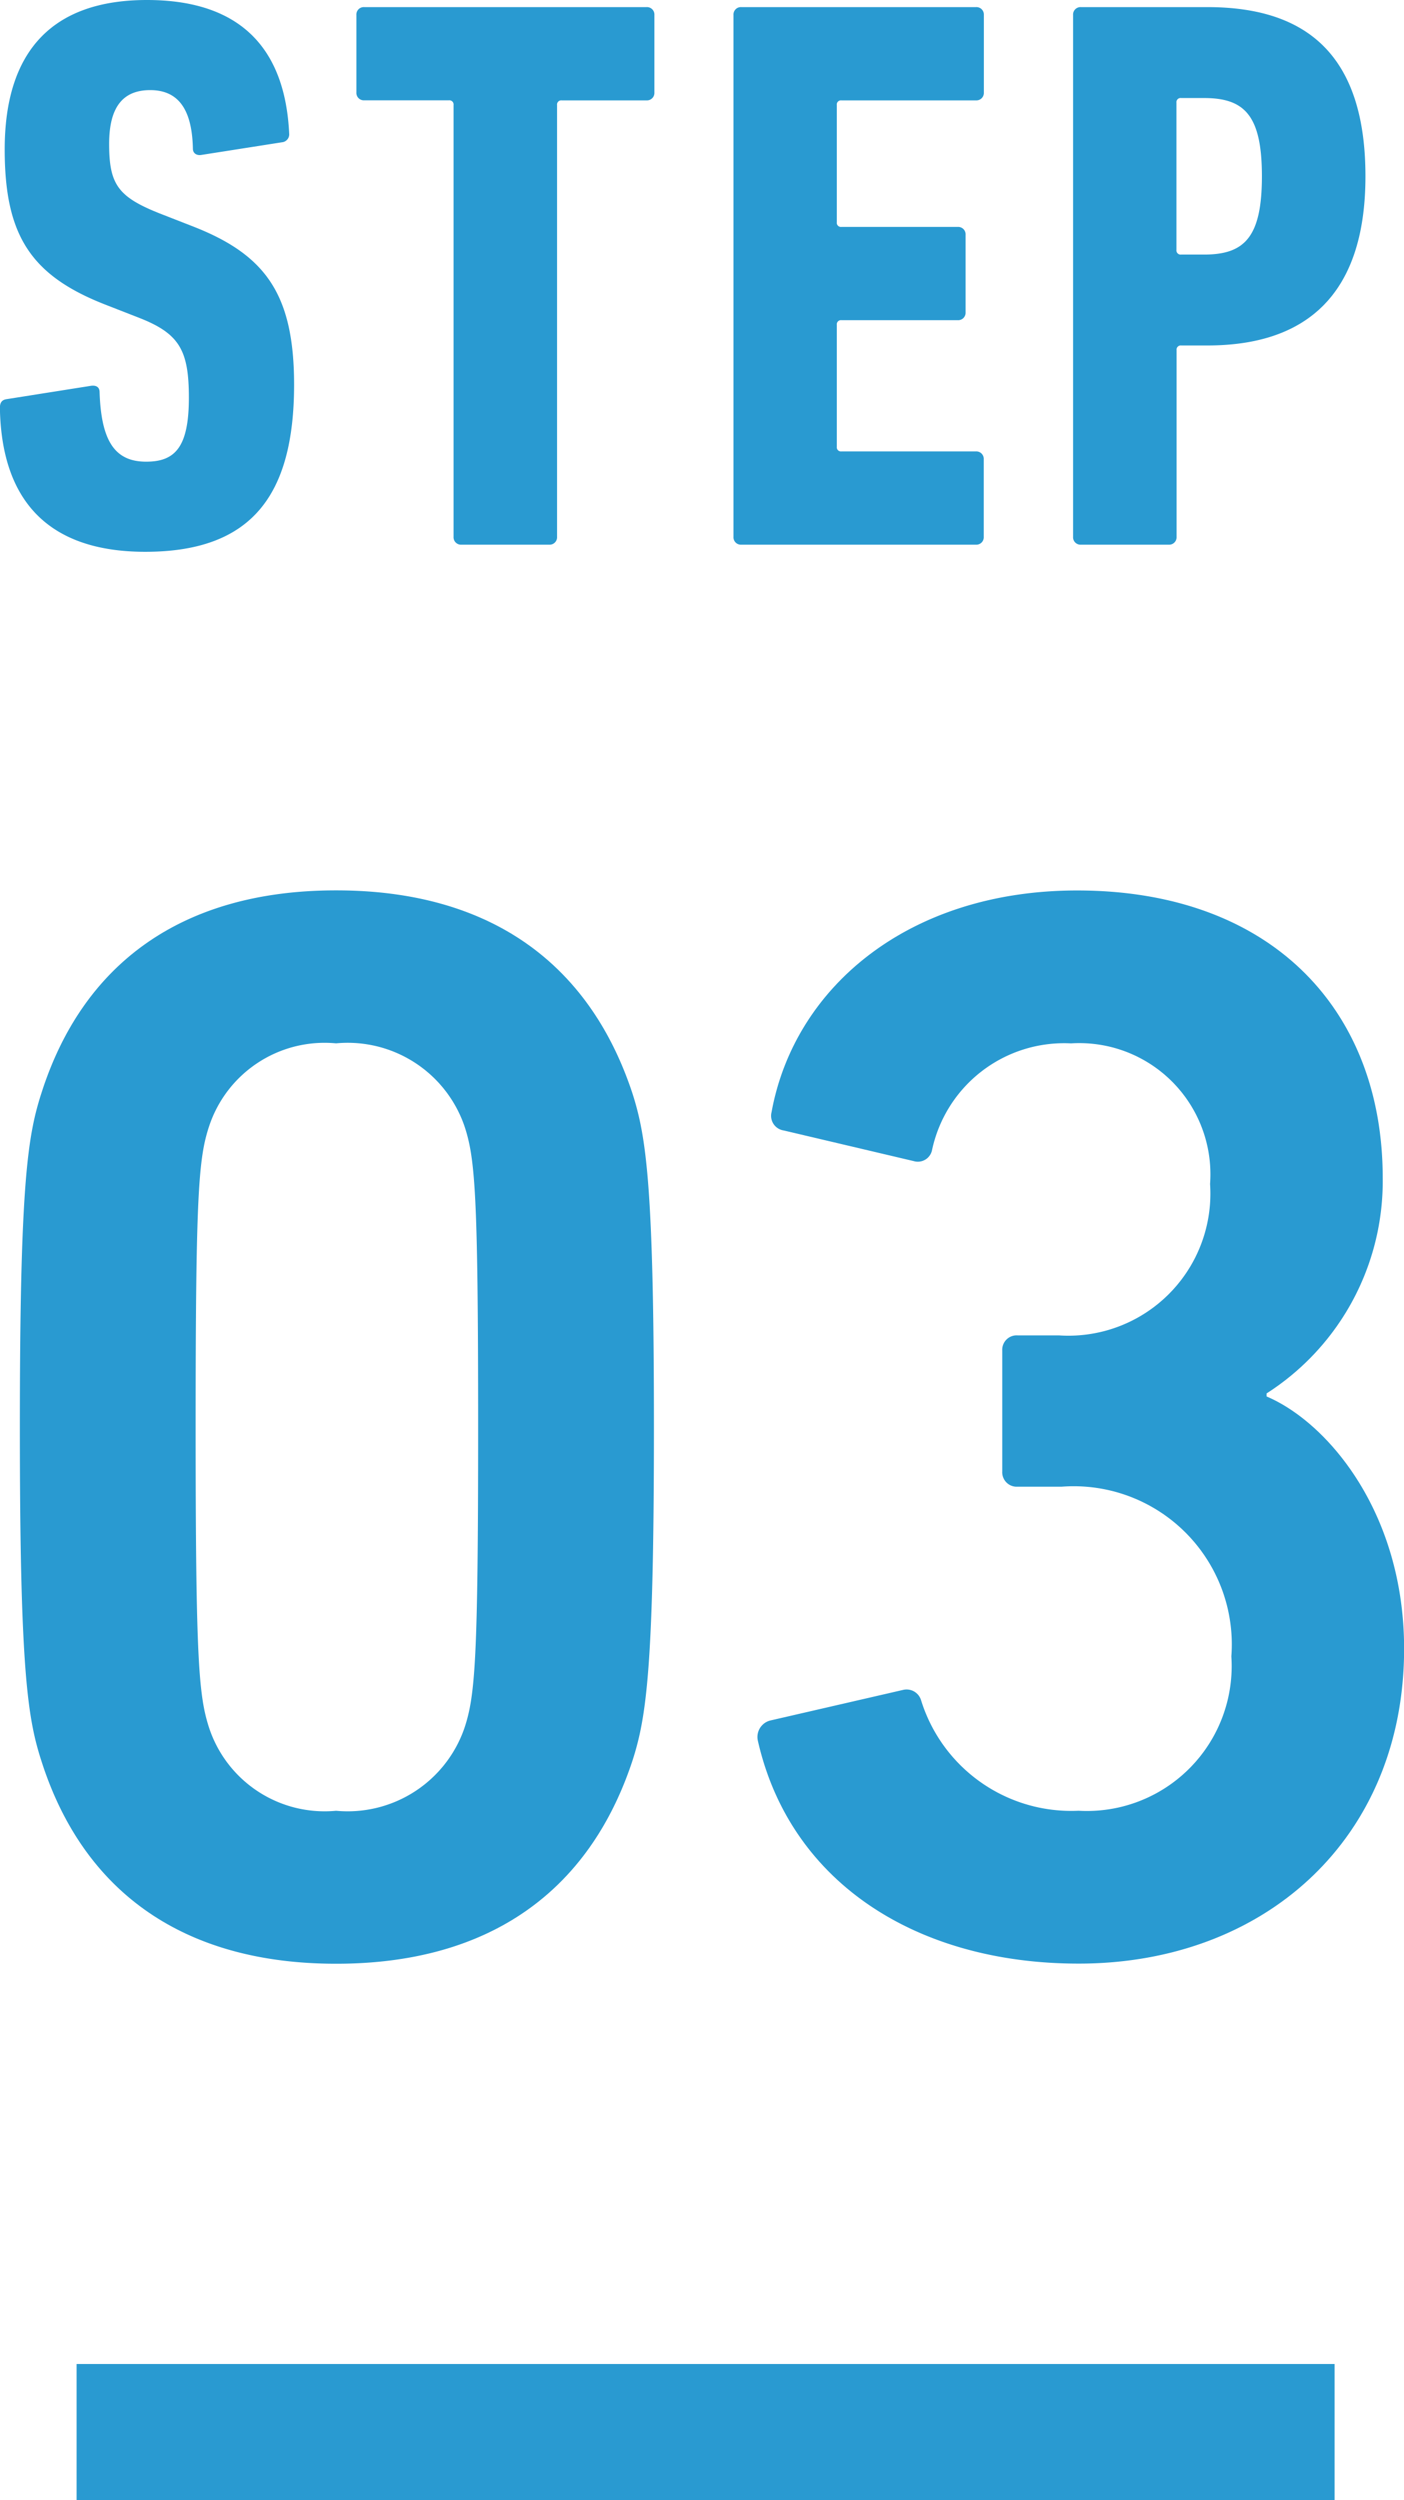 <svg xmlns="http://www.w3.org/2000/svg" preserveAspectRatio="xMinYMid" viewBox="0 0 41.294 73.489"><defs><style>.a{fill:#299ad1;}</style></defs><title>打ち合わせ</title><path class="a" d="M6.7,19.731c-2.859,0-4.23-1.51-4.276-4.229,0-.14.046-.232.186-.256L5.1,14.852c.163-.024.256.045.256.185.047,1.464.465,2.045,1.371,2.045.86,0,1.255-.441,1.255-1.882,0-1.394-.279-1.883-1.464-2.347l-.953-.372c-2.231-.86-3-2.045-3-4.578,0-2.858,1.372-4.392,4.184-4.392,2.765,0,4.066,1.44,4.183,3.927a.234.234,0,0,1-.21.255l-2.37.372C8.214,8.089,8.1,8.02,8.1,7.88c-.023-1.139-.418-1.72-1.255-1.72-.813,0-1.208.511-1.208,1.58,0,1.186.256,1.557,1.487,2.045l.953.372c2.161.837,3,2,3,4.671C11.072,18.059,9.84,19.731,6.7,19.731Z" transform="translate(-2.427 -3.511)"/><path class="a" d="M16,19.522a.219.219,0,0,1-.233-.232V6.6a.124.124,0,0,0-.139-.14H13.141a.219.219,0,0,1-.232-.233V3.952a.218.218,0,0,1,.232-.232h8.3a.219.219,0,0,1,.233.232V6.229a.22.22,0,0,1-.233.233H18.951a.124.124,0,0,0-.14.14V19.29a.219.219,0,0,1-.232.232Z" transform="translate(-2.427 -3.511)"/><path class="a" d="M24,3.952a.218.218,0,0,1,.232-.232h6.9a.219.219,0,0,1,.232.232V6.229a.22.22,0,0,1-.232.233H27.178a.123.123,0,0,0-.139.14v3.439a.123.123,0,0,0,.139.14h3.416a.219.219,0,0,1,.233.232V12.69a.22.22,0,0,1-.233.233H27.178a.123.123,0,0,0-.139.139v3.579a.123.123,0,0,0,.139.139h3.951a.22.22,0,0,1,.232.233V19.29a.219.219,0,0,1-.232.232h-6.9A.218.218,0,0,1,24,19.29Z" transform="translate(-2.427 -3.511)"/><path class="a" d="M34.221,19.522a.219.219,0,0,1-.233-.232V3.952a.219.219,0,0,1,.233-.232h3.718c2.882,0,4.648,1.371,4.648,4.973,0,3.578-1.836,4.973-4.648,4.973h-.767a.124.124,0,0,0-.14.14V19.29a.219.219,0,0,1-.232.232ZM39.542,8.693c0-1.79-.511-2.3-1.7-2.3h-.674a.123.123,0,0,0-.14.139v4.322a.124.124,0,0,0,.14.14h.674C39.031,10.994,39.542,10.482,39.542,8.693Z" transform="translate(-2.427 -3.511)"/><path class="a" d="M3.011,45.459c0-7.1.224-8.538.629-9.8,1.213-3.819,4.134-5.976,8.673-5.976s7.459,2.157,8.718,5.976c.4,1.259.629,2.7.629,9.8s-.225,8.538-.629,9.8c-1.259,3.819-4.18,5.976-8.718,5.976s-7.46-2.157-8.673-5.976C3.235,54,3.011,52.559,3.011,45.459Zm9.3,11.279a3.633,3.633,0,0,0,3.774-2.426c.315-.945.405-1.978.405-8.853s-.09-7.909-.405-8.853a3.632,3.632,0,0,0-3.774-2.426,3.577,3.577,0,0,0-3.73,2.426c-.314.944-.4,1.977-.4,8.853s.091,7.908.4,8.853A3.578,3.578,0,0,0,12.313,56.738Z" transform="translate(-2.427 -3.511)"/><path class="a" d="M25.072,54.087l3.909-.9a.445.445,0,0,1,.54.314,4.624,4.624,0,0,0,4.628,3.236A4.257,4.257,0,0,0,38.643,52.2a4.649,4.649,0,0,0-4.988-4.988h-1.3a.425.425,0,0,1-.45-.449v-3.55a.424.424,0,0,1,.45-.449h1.213a4.176,4.176,0,0,0,4.449-4.45,3.856,3.856,0,0,0-4.089-4.133,3.972,3.972,0,0,0-4.09,3.145.426.426,0,0,1-.539.315l-3.82-.9a.435.435,0,0,1-.359-.54c.674-3.684,4.044-6.515,8.987-6.515,5.707,0,8.988,3.5,8.988,8.448a7.405,7.405,0,0,1-3.415,6.336v.09c1.8.764,4.044,3.416,4.044,7.415,0,5.572-4.089,9.256-9.572,9.256-4.763,0-8.493-2.381-9.437-6.56A.5.5,0,0,1,25.072,54.087Z" transform="translate(-2.427 -3.511)"/><rect class="a" x="2.253" y="69.489" width="37" height="4"/></svg>